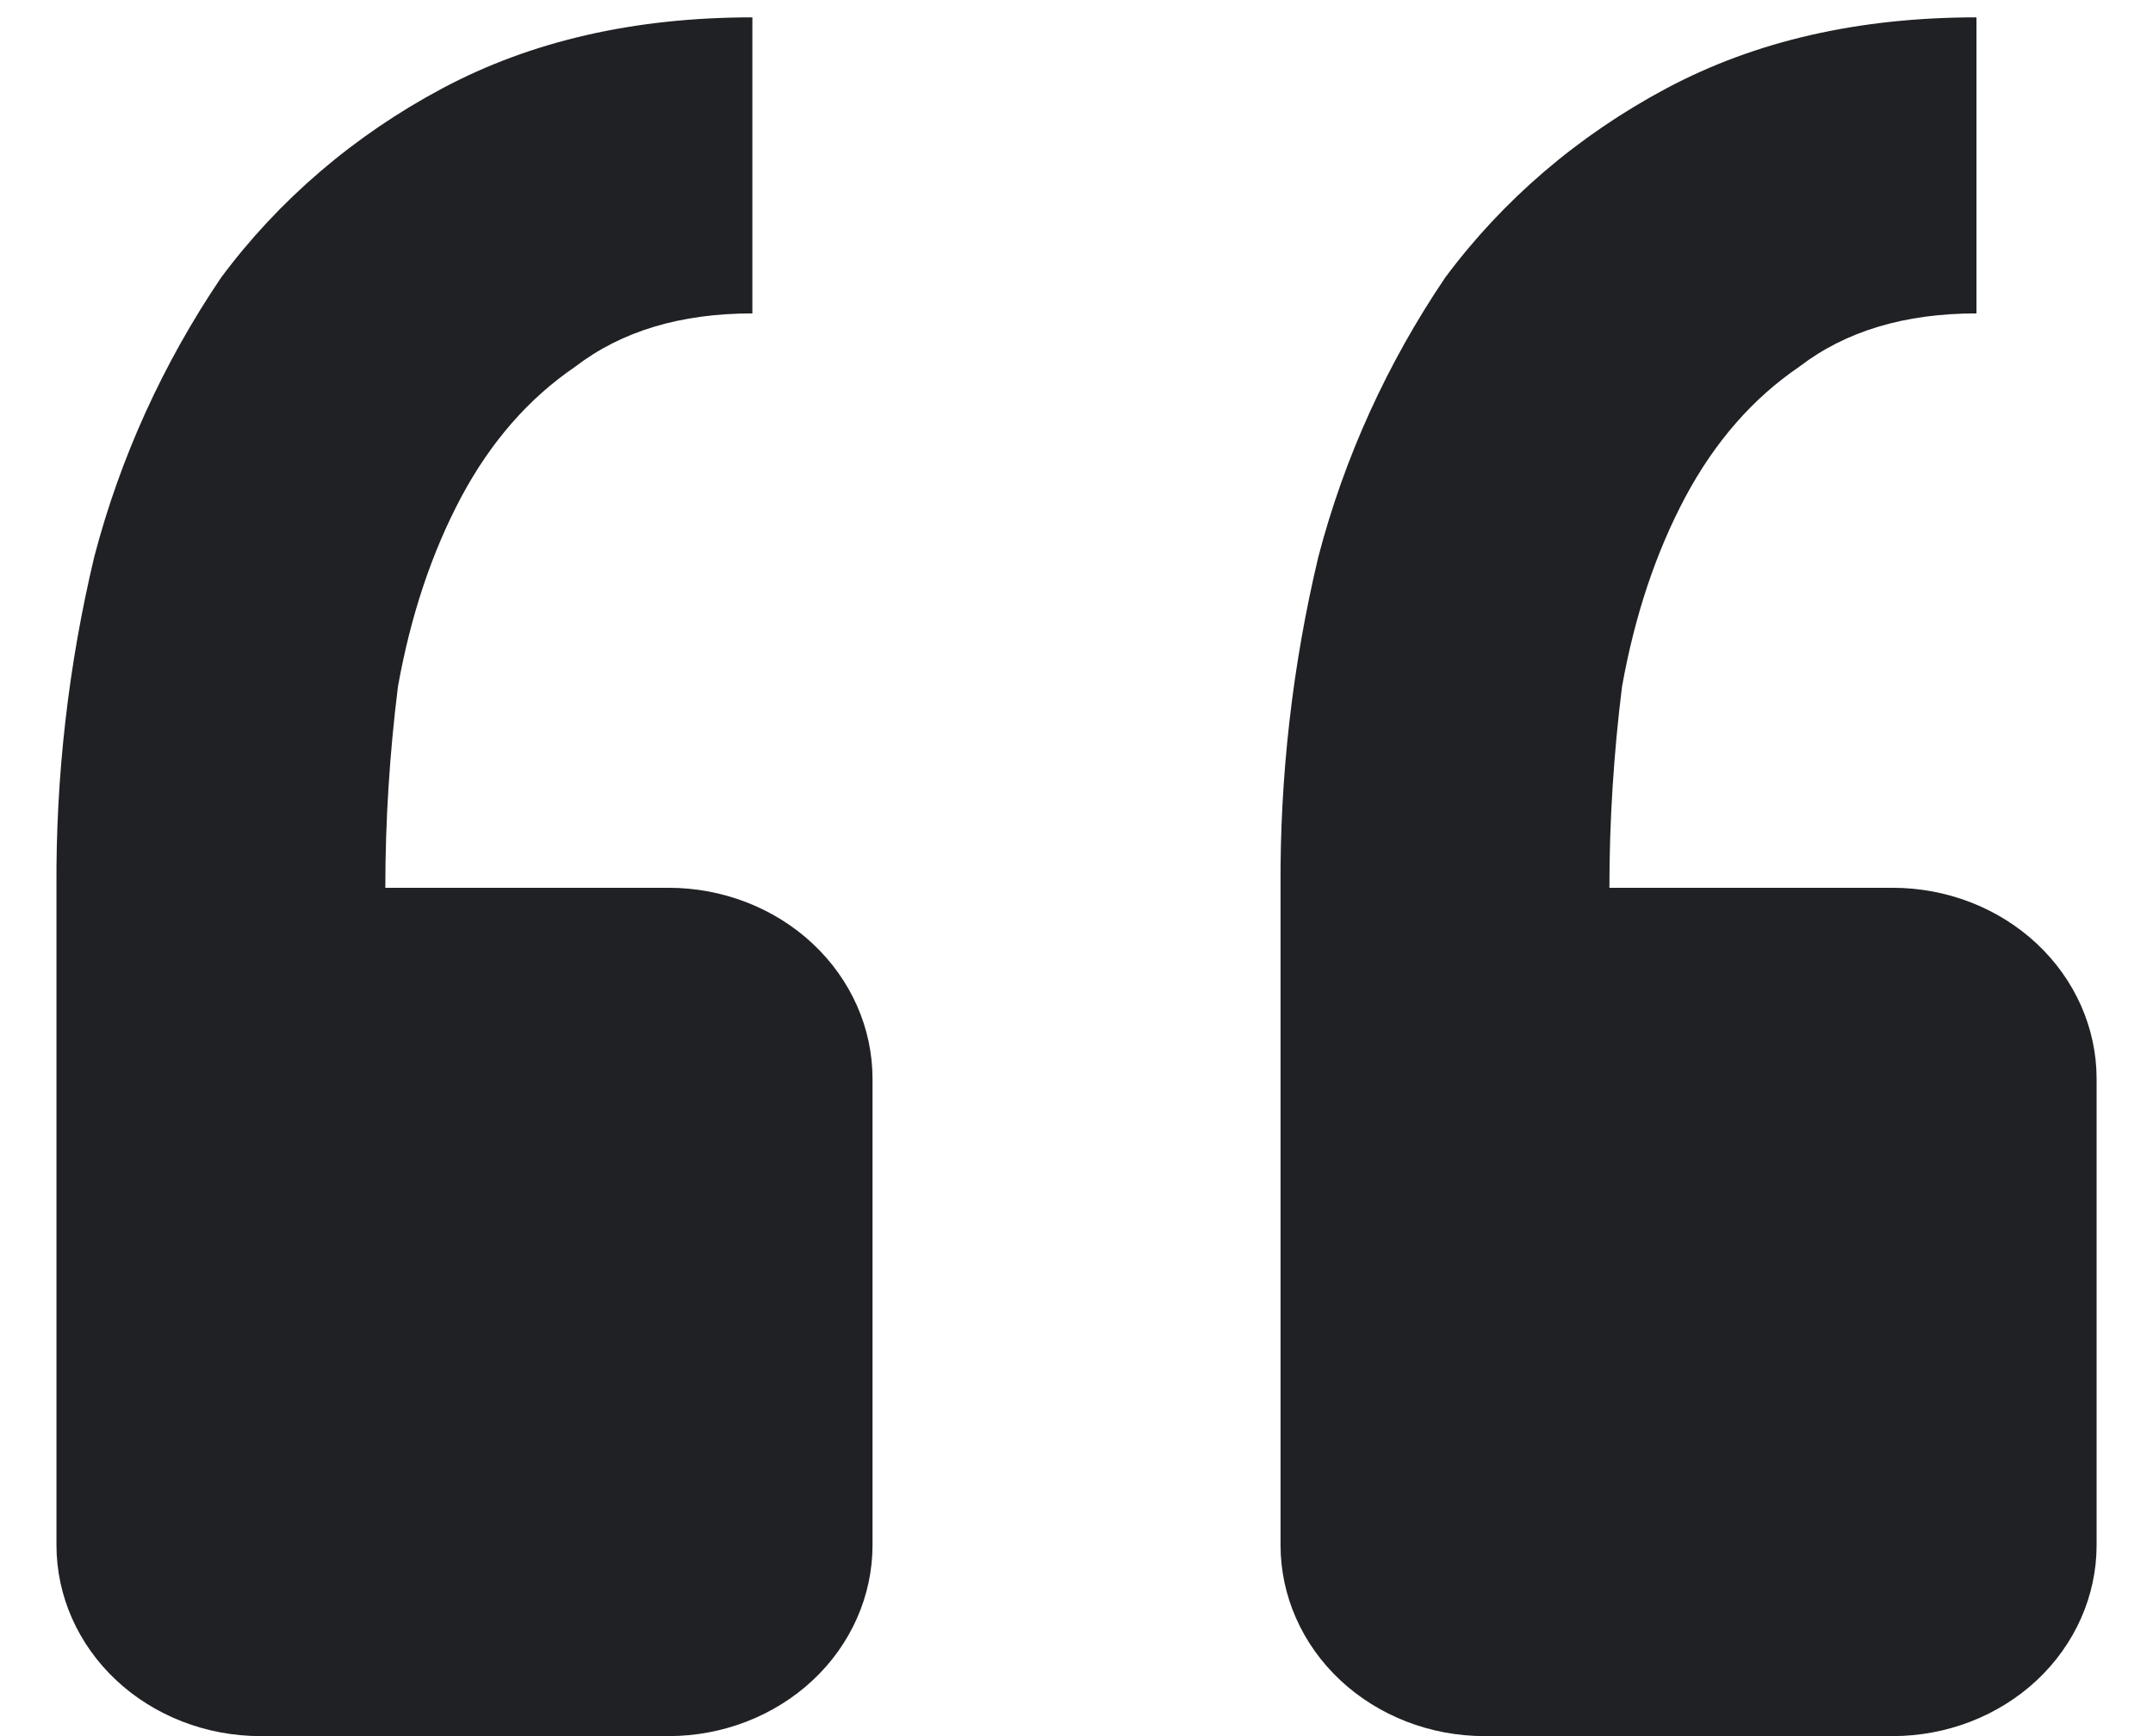 <svg width="31" height="25" viewBox="0 0 31 25" fill="none" xmlns="http://www.w3.org/2000/svg">
<path d="M27.25 25C28.03 25 28.777 24.71 29.328 24.195C29.878 23.679 30.188 22.979 30.188 22.25V15.534C30.188 14.805 29.878 14.106 29.328 13.59C28.777 13.074 28.03 12.784 27.25 12.784H23.173C23.173 11.819 23.235 10.851 23.355 9.886C23.538 8.863 23.843 7.953 24.266 7.158C24.692 6.361 25.238 5.736 25.908 5.28C26.575 4.768 27.424 4.513 28.458 4.513V0.25C26.757 0.25 25.271 0.591 23.993 1.273C22.726 1.948 21.637 2.88 20.806 4.001C19.971 5.237 19.356 6.591 18.984 8.011C18.61 9.577 18.427 11.179 18.438 12.784V22.25C18.438 22.979 18.747 23.679 19.298 24.195C19.849 24.71 20.596 25 21.375 25H27.25ZM9.626 25C10.405 25 11.152 24.71 11.703 24.195C12.254 23.679 12.563 22.979 12.563 22.25V15.534C12.563 14.805 12.254 14.106 11.703 13.59C11.152 13.074 10.405 12.784 9.626 12.784H5.548C5.548 11.819 5.61 10.851 5.73 9.886C5.913 8.863 6.218 7.953 6.641 7.158C7.067 6.361 7.613 5.736 8.283 5.28C8.95 4.768 9.799 4.513 10.833 4.513V0.25C9.132 0.25 7.646 0.591 6.368 1.273C5.101 1.948 4.012 2.88 3.181 4.001C2.346 5.237 1.731 6.591 1.359 8.011C0.985 9.577 0.802 11.179 0.813 12.784V22.25C0.813 22.979 1.122 23.679 1.673 24.195C2.224 24.71 2.971 25 3.751 25H9.626Z" fill="#202124"/>
</svg>
